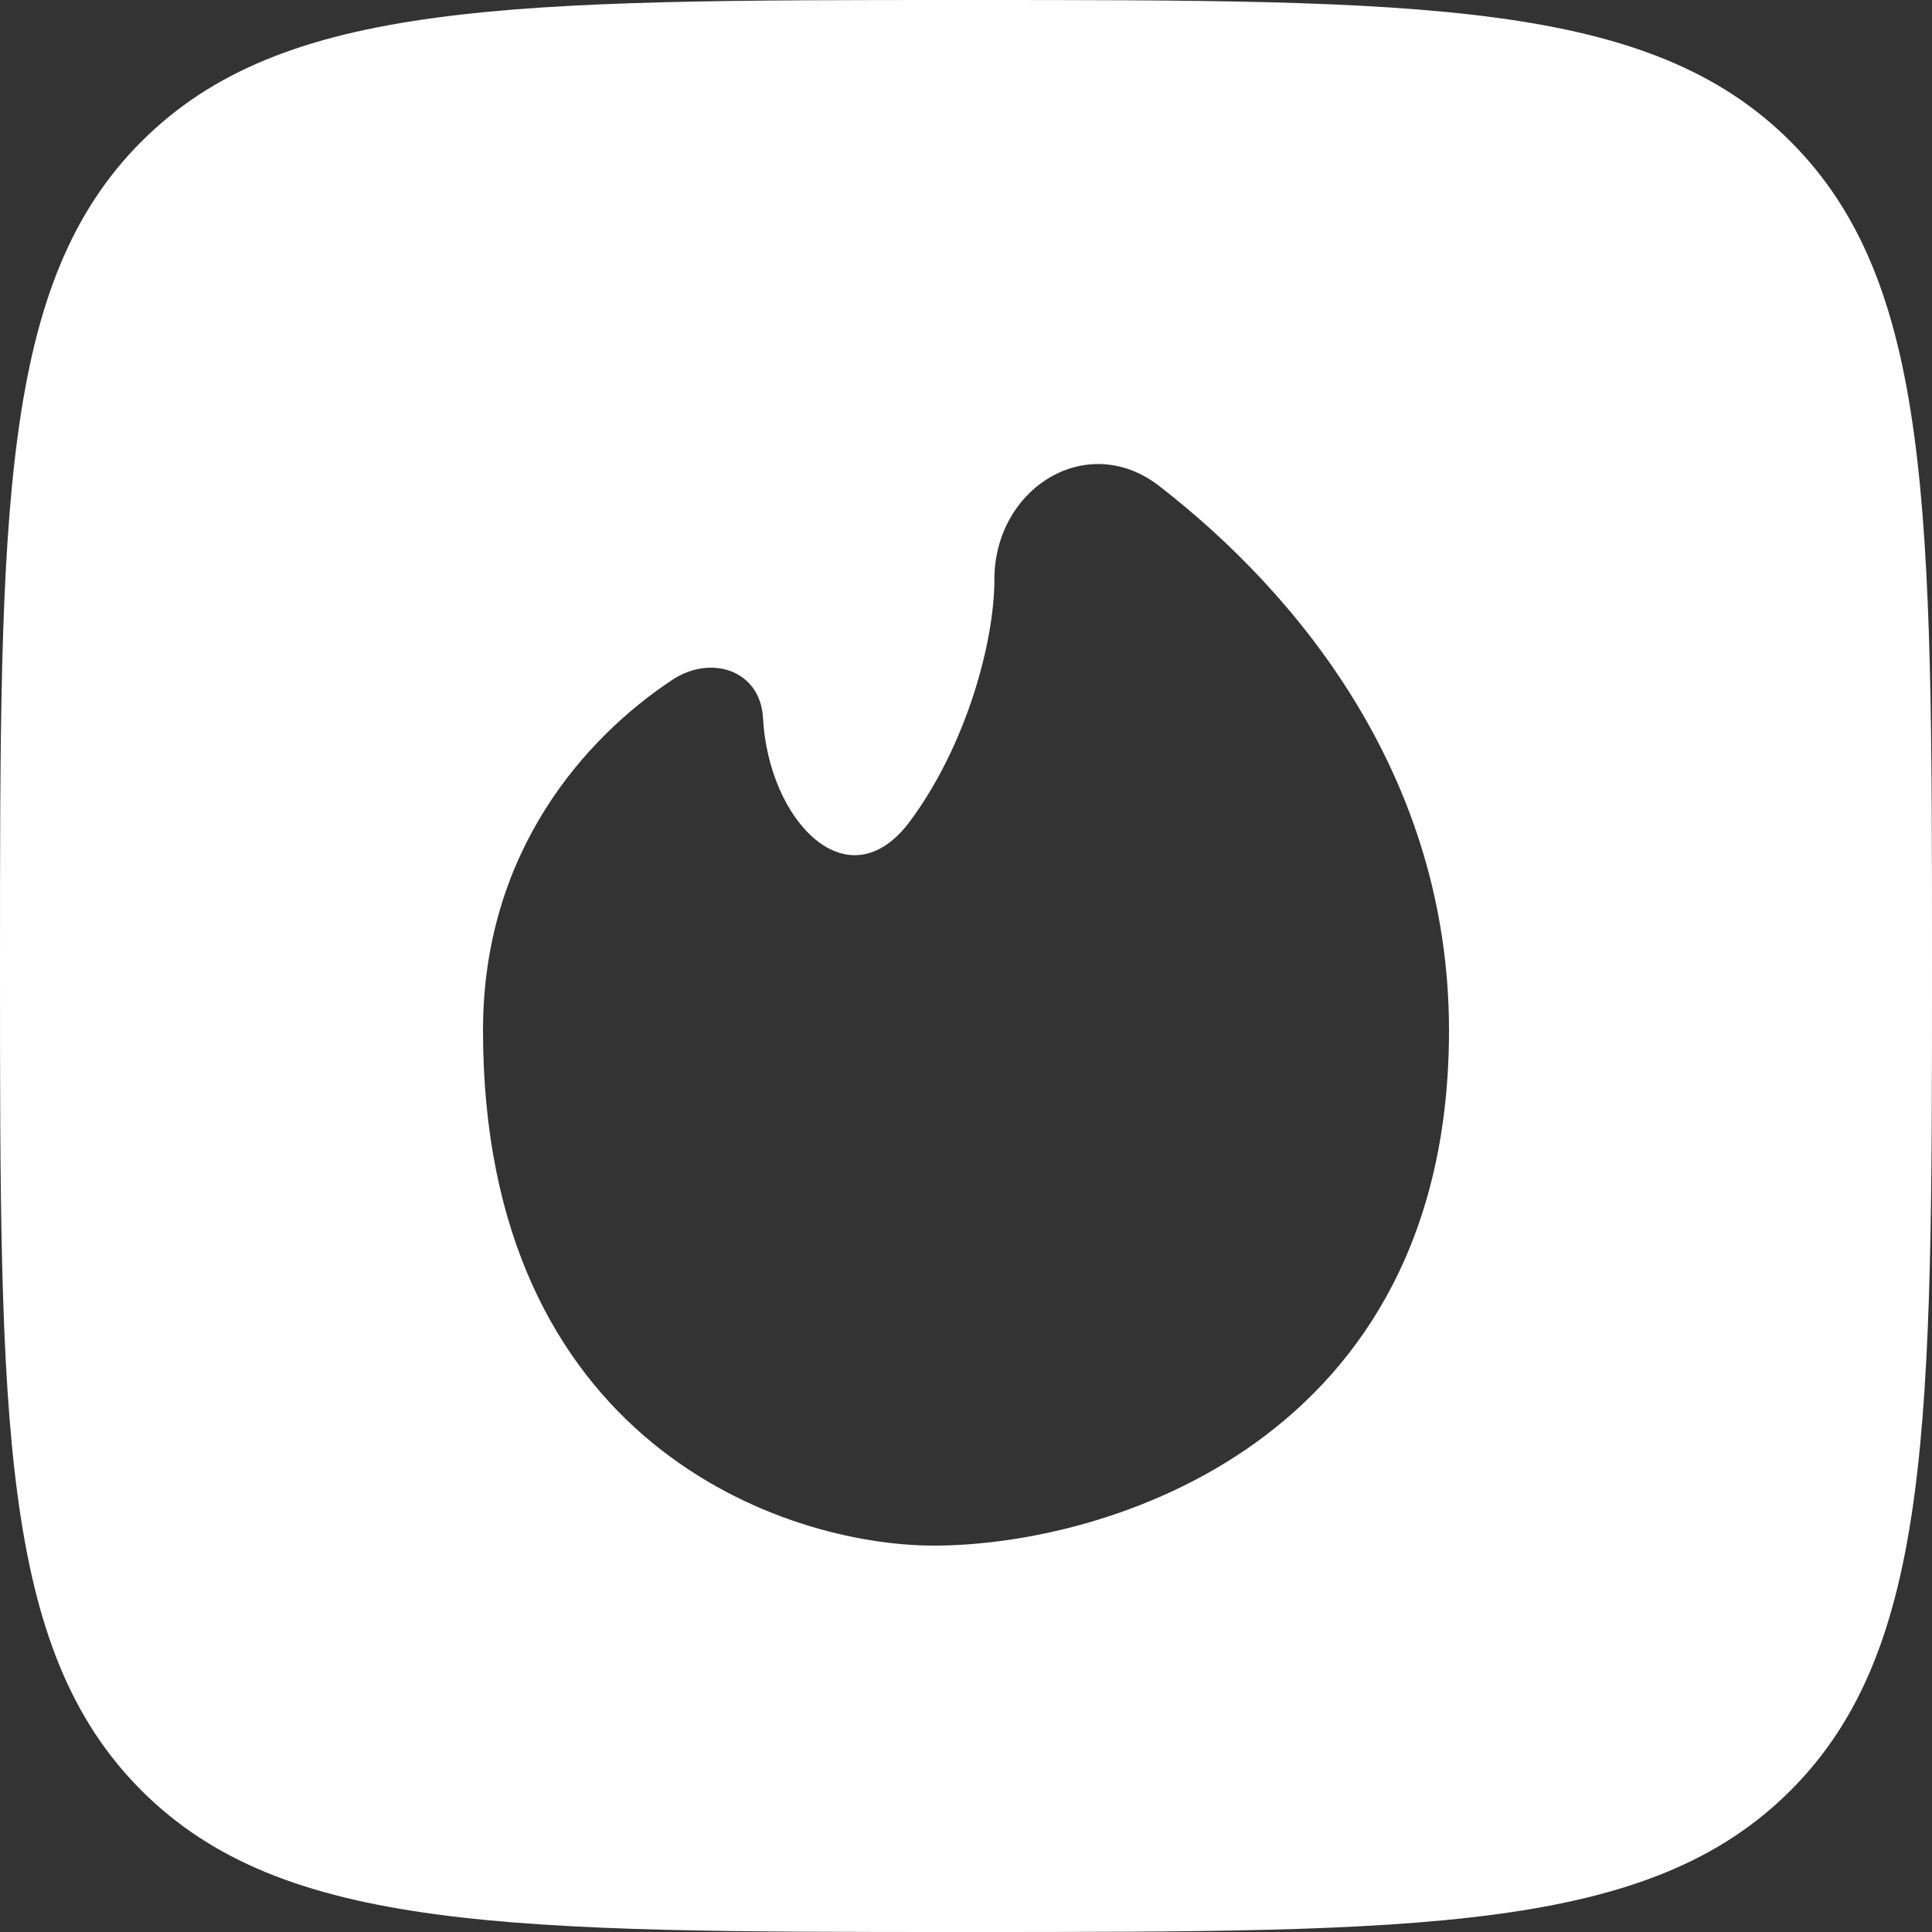 <?xml version="1.0" encoding="UTF-8"?> <svg xmlns="http://www.w3.org/2000/svg" width="26" height="26" viewBox="0 0 26 26" fill="none"><rect x="0" y="0" width="26" height="26" fill="#333333" stroke="none"/><path fill-rule="evenodd" clip-rule="evenodd" d="M1.904 1.904C0 3.808 0 6.872 0 13C0 19.128 0 22.192 1.904 24.096C3.808 26 6.872 26 13 26C19.128 26 22.192 26 24.096 24.096C26 22.192 26 19.128 26 13C26 6.872 26 3.808 24.096 1.904C22.192 0 19.128 0 13 0C6.872 0 3.808 0 1.904 1.904ZM19.5 13.867C19.5 19.413 14.878 20.8 12.567 20.8C10.544 20.8 6.5 19.413 6.5 13.867C6.5 11.454 7.882 9.923 9.043 9.152C9.573 8.799 10.234 9.024 10.268 9.661C10.343 11.053 11.416 12.171 12.247 11.051C13.007 10.027 13.382 8.636 13.382 7.8C13.382 6.569 14.628 5.787 15.601 6.541C17.497 8.011 19.5 10.473 19.5 13.867Z" fill="white"></path></svg> 